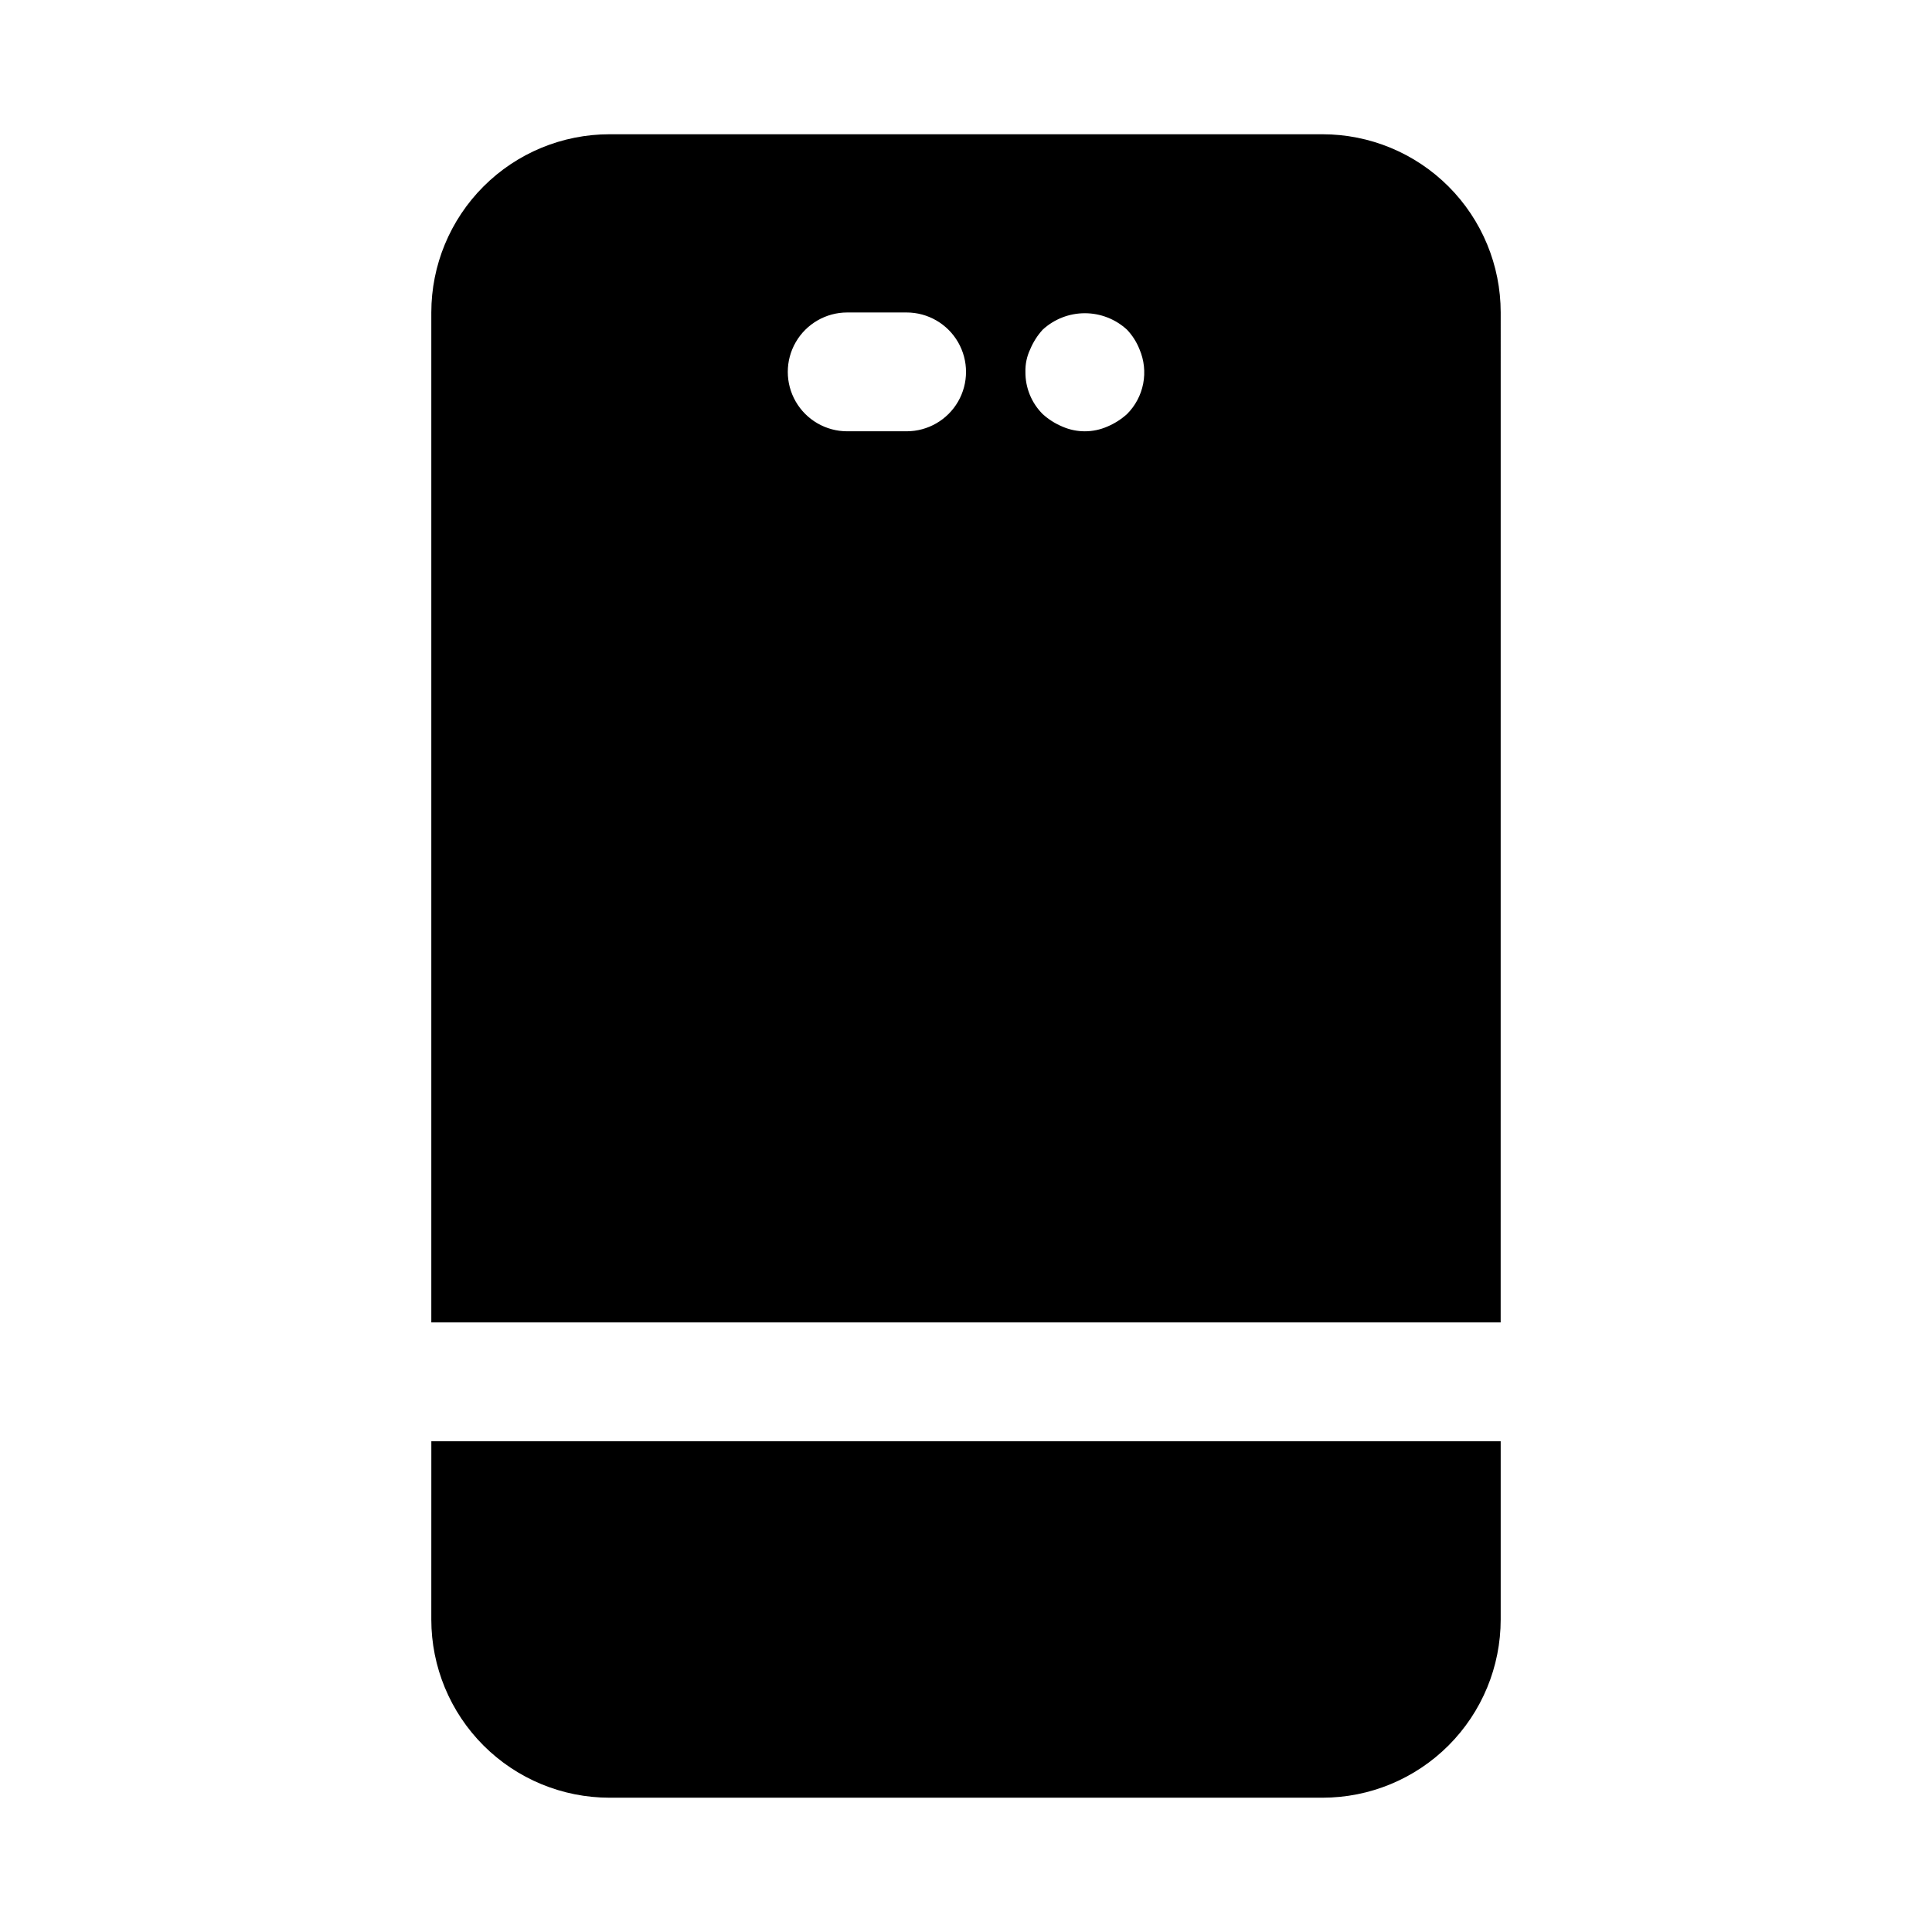 <?xml version="1.0" encoding="UTF-8"?>
<!-- Uploaded to: ICON Repo, www.svgrepo.com, Generator: ICON Repo Mixer Tools -->
<svg fill="#000000" width="800px" height="800px" version="1.1" viewBox="144 144 512 512" xmlns="http://www.w3.org/2000/svg">
 <g>
  <path d="m541.7 226.81c0-12.523-4.977-24.539-13.836-33.398-8.855-8.855-20.871-13.832-33.398-13.832h-188.93c-12.527 0-24.543 4.977-33.398 13.832-8.859 8.859-13.836 20.875-13.836 33.398v267.65h283.39zm-157.44 31.488h-15.742c-5.625 0-10.824-3-13.637-7.871-2.812-4.871-2.812-10.871 0-15.742s8.012-7.875 13.637-7.875h15.742c5.625 0 10.824 3.004 13.637 7.875s2.812 10.871 0 15.742c-2.812 4.871-8.012 7.871-13.637 7.871zm58.41-4.566c-1.531 1.387-3.289 2.504-5.195 3.309-3.812 1.68-8.152 1.68-11.965 0-1.906-0.801-3.664-1.918-5.195-3.309-2.961-2.961-4.609-6.988-4.566-11.176-0.055-2.066 0.379-4.113 1.262-5.984 0.797-1.906 1.914-3.664 3.305-5.195 3.043-2.809 7.035-4.367 11.18-4.367 4.141 0 8.133 1.559 11.176 4.367 1.426 1.508 2.547 3.269 3.309 5.195 1.227 2.863 1.566 6.031 0.977 9.09-0.59 3.059-2.082 5.871-4.285 8.07z"/>
  <path d="m258.3 573.18c0 12.527 4.977 24.539 13.836 33.398 8.855 8.855 20.871 13.832 33.398 13.832h188.93c12.527 0 24.543-4.977 33.398-13.832 8.859-8.859 13.836-20.871 13.836-33.398v-47.234h-283.39z"/>
 </g>
</svg>
